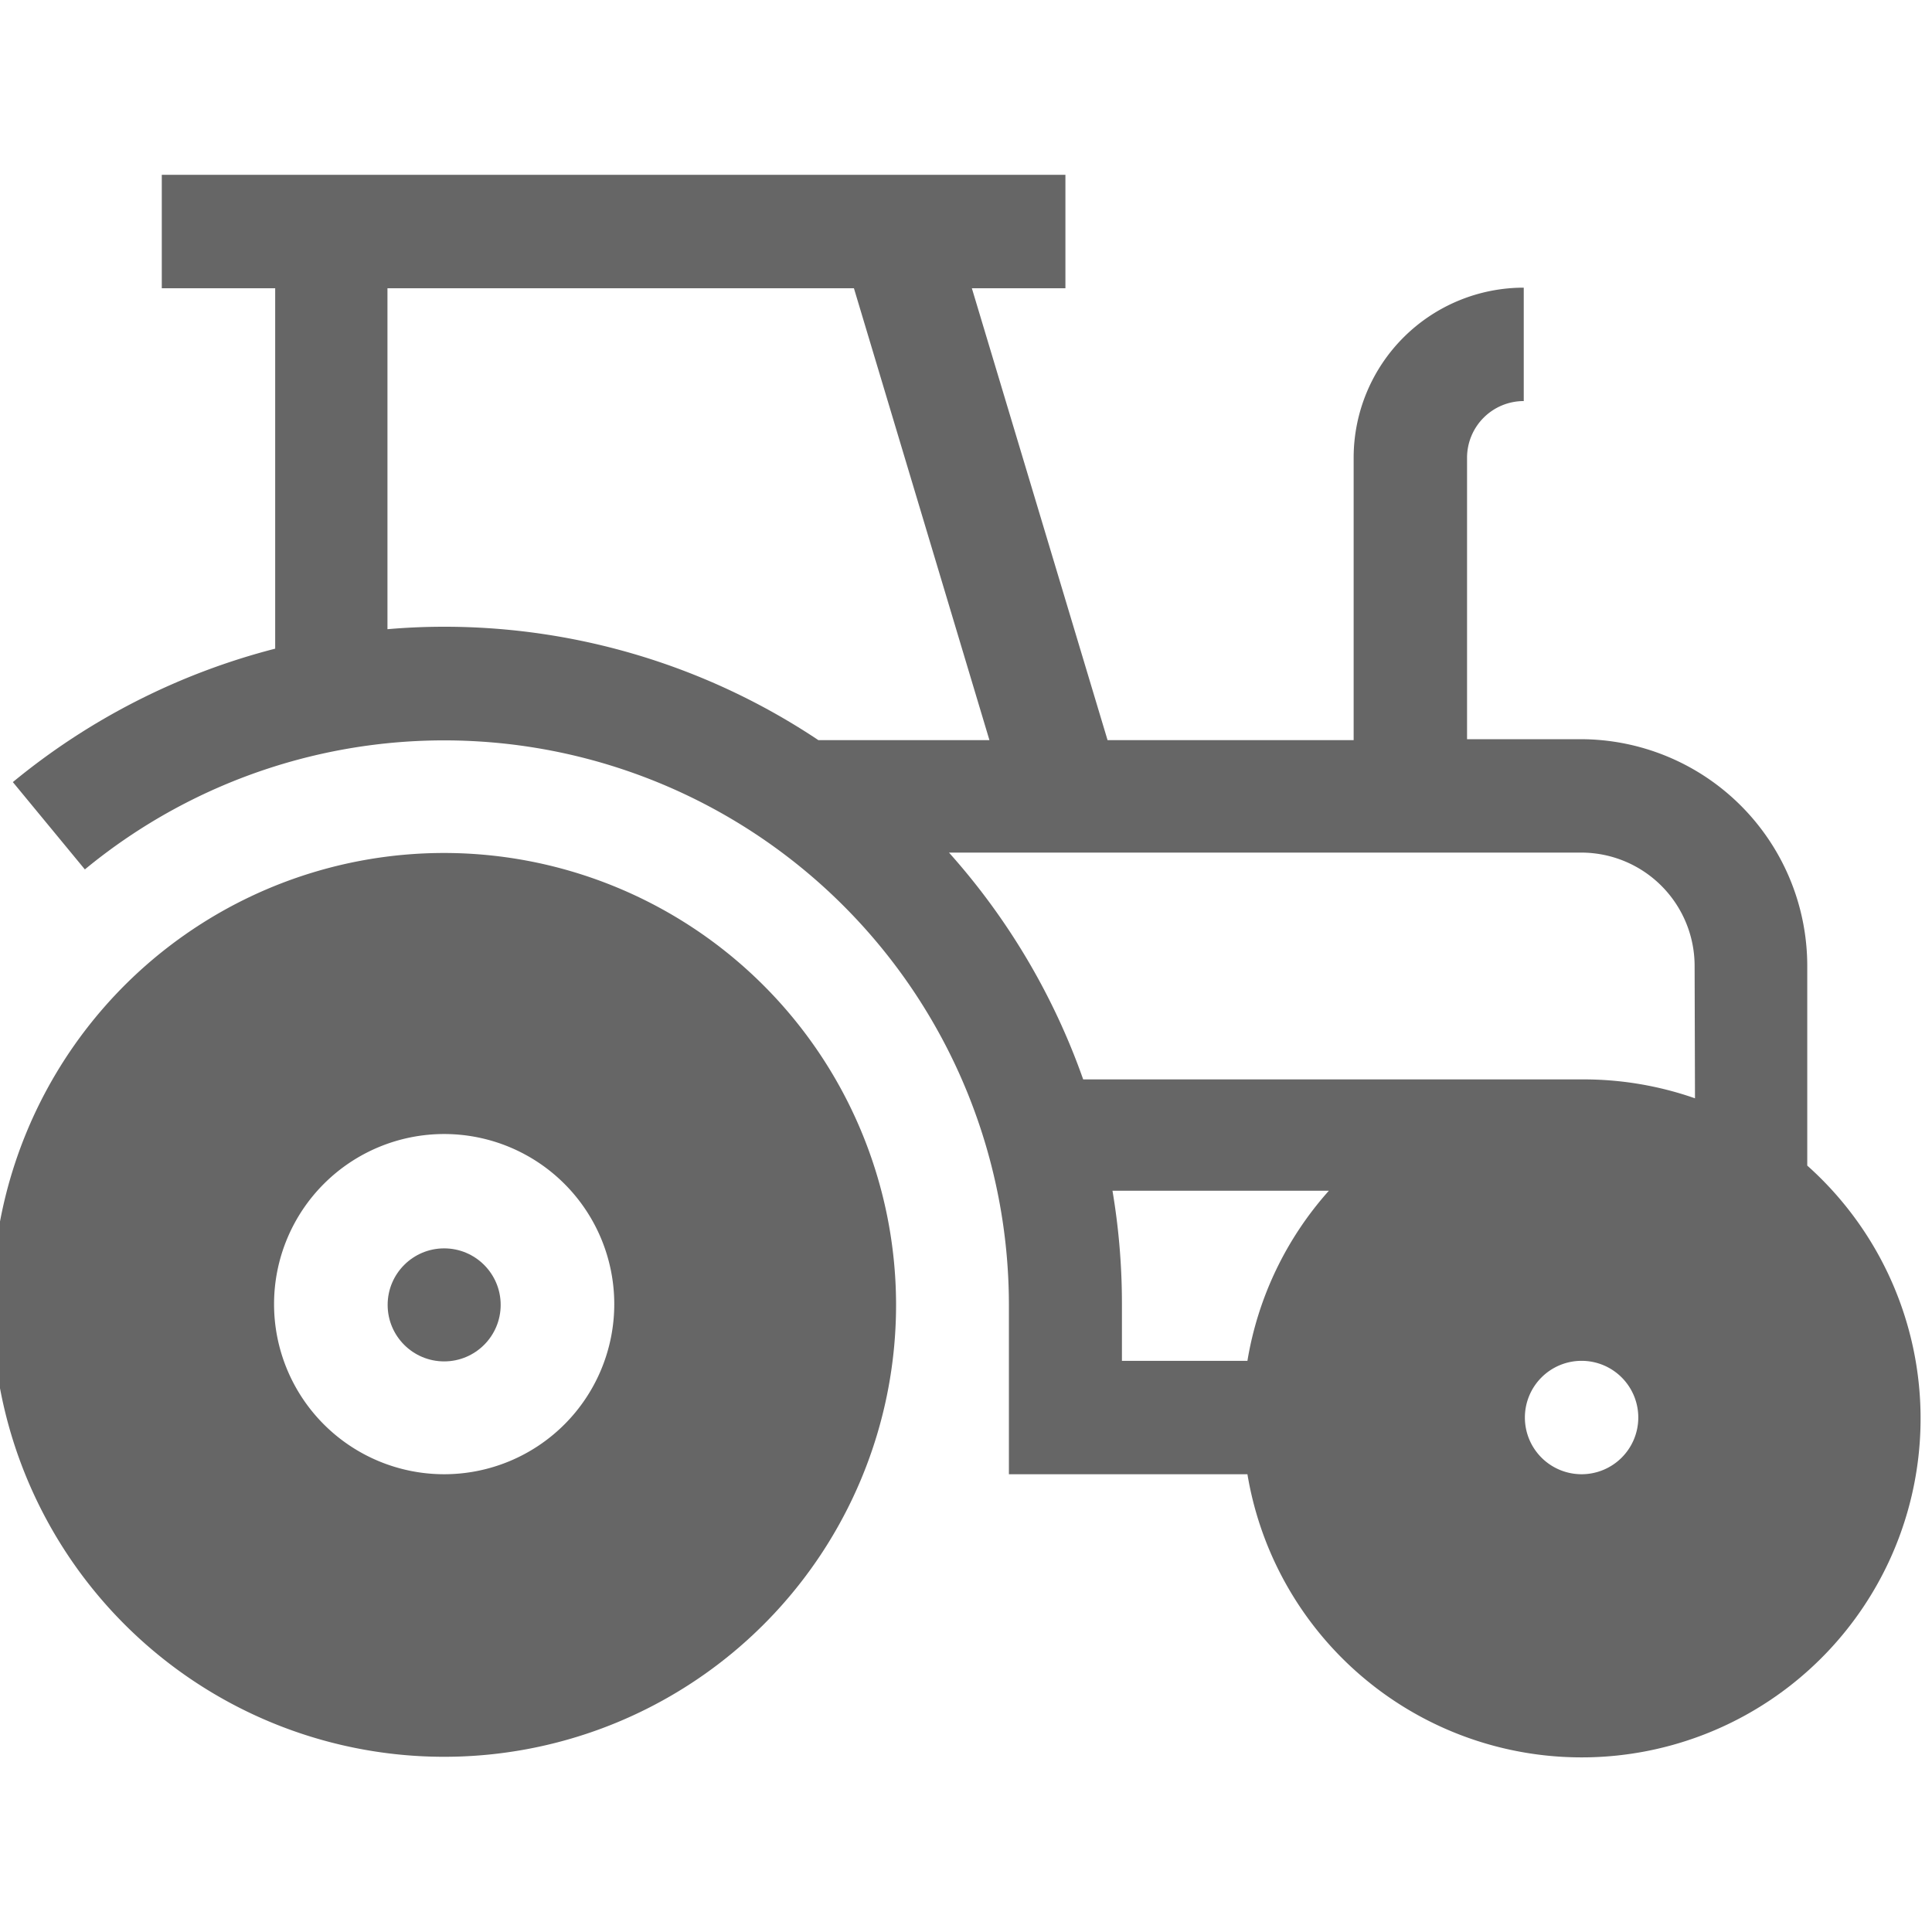 <svg id="99a8be2b-ab83-4127-8d22-1b12932178ba" data-name="Layer 6" xmlns="http://www.w3.org/2000/svg" viewBox="0 0 102.22 102.22"><title>02_anteq-secteurs_030619</title><path d="M23.5,45.13A23.91,23.91,0,1,0,47.41,69,23.93,23.93,0,0,0,23.5,45.13ZM23.5,78a9,9,0,1,1,9-9A9,9,0,0,1,23.5,78Z" fill="#666"/><circle cx="23.5" cy="69.04" r="2.99" fill="#666"/><path d="M95.62,61.67V51.11a12,12,0,0,0-12-12h-6V24.22a3,3,0,0,1,3-3v-6a9,9,0,0,0-9,9V39.16H58.6L51.42,15.25h4.95v-6H8.56v6h6V34.32A35.87,35.87,0,0,0,.68,41.38L4.49,46A29.88,29.88,0,0,1,53.38,69v9H66A17.93,17.93,0,1,0,95.62,61.67ZM43.3,39.16a35.65,35.65,0,0,0-19.8-6q-1.5,0-3,.13V15.25H45.18l7.17,23.91ZM66,72H59.36V69a35.87,35.87,0,0,0-.5-6H70.31A17.88,17.88,0,0,0,66,72Zm17.68,6a3,3,0,1,1,3-3A3,3,0,0,1,83.66,78Zm6-19.89a17.85,17.85,0,0,0-6-1H57.31a35.89,35.89,0,0,0-7.1-12H83.66a6,6,0,0,1,6,6Z" fill="#666"/></svg>